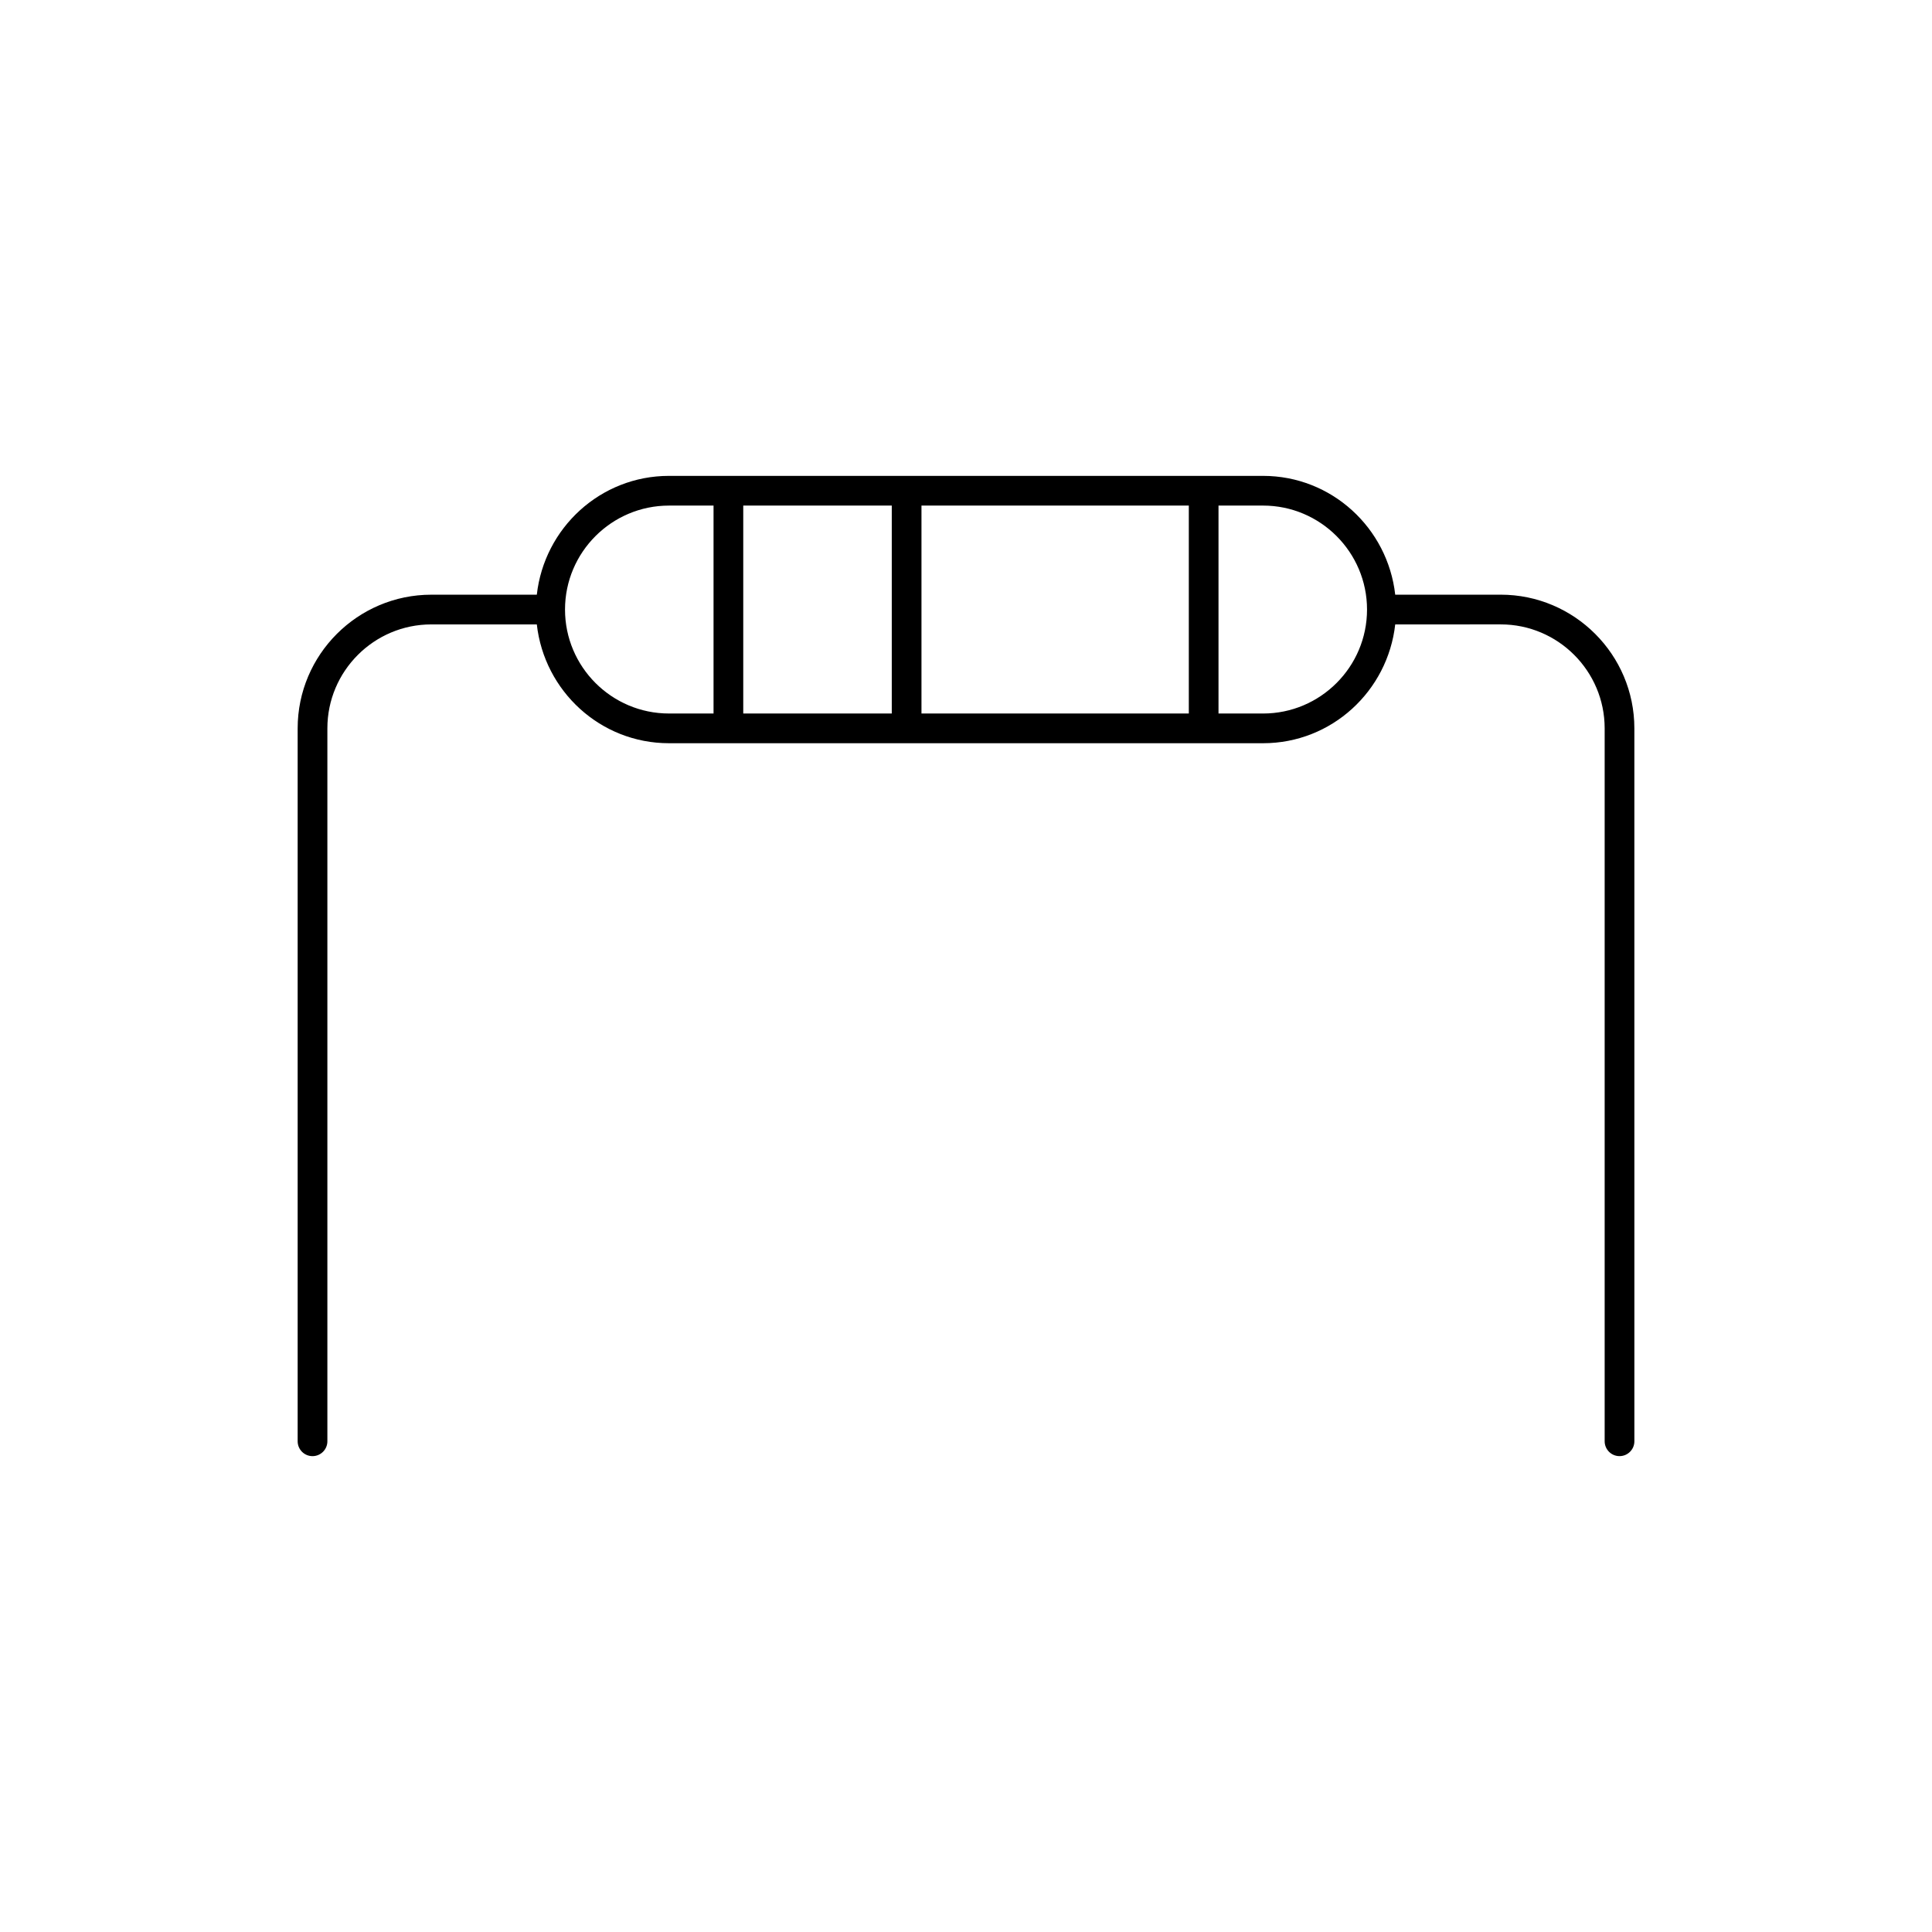 <?xml version="1.0" encoding="UTF-8"?>
<!-- Uploaded to: ICON Repo, www.iconrepo.com, Generator: ICON Repo Mixer Tools -->
<svg fill="#000000" width="800px" height="800px" version="1.1" viewBox="144 144 512 512" xmlns="http://www.w3.org/2000/svg">
 <path d="m541.7 301.6h-27.953c-1.984-17.664-16.84-31.488-35.023-31.488h-157.44c-18.184 0-33.039 13.824-35.023 31.488h-27.953c-19.531 0-35.426 15.895-35.426 35.426v188.93c0 2.172 1.762 3.938 3.938 3.938 2.172 0 3.938-1.762 3.938-3.938v-188.93c0-15.191 12.359-27.551 27.551-27.551h27.953c1.984 17.664 16.84 31.488 35.023 31.488h157.44c18.191 0 33.039-13.824 35.023-31.488l27.953-0.004c15.191 0 27.551 12.359 27.551 27.551v188.93c0 2.172 1.762 3.938 3.938 3.938 2.172 0 3.938-1.762 3.938-3.938l-0.004-188.93c0-19.531-15.891-35.426-35.422-35.426zm-153.5-23.617h70.848v55.105h-70.848zm-7.871 55.105h-39.359v-55.105h39.359zm-86.594-27.551c0-15.191 12.359-27.551 27.551-27.551h11.809v55.105l-11.809-0.004c-15.191 0-27.551-12.359-27.551-27.551zm184.99 27.551h-11.809v-55.105h11.809c15.191 0 27.551 12.359 27.551 27.551 0 15.195-12.359 27.555-27.551 27.555z"/>
</svg>